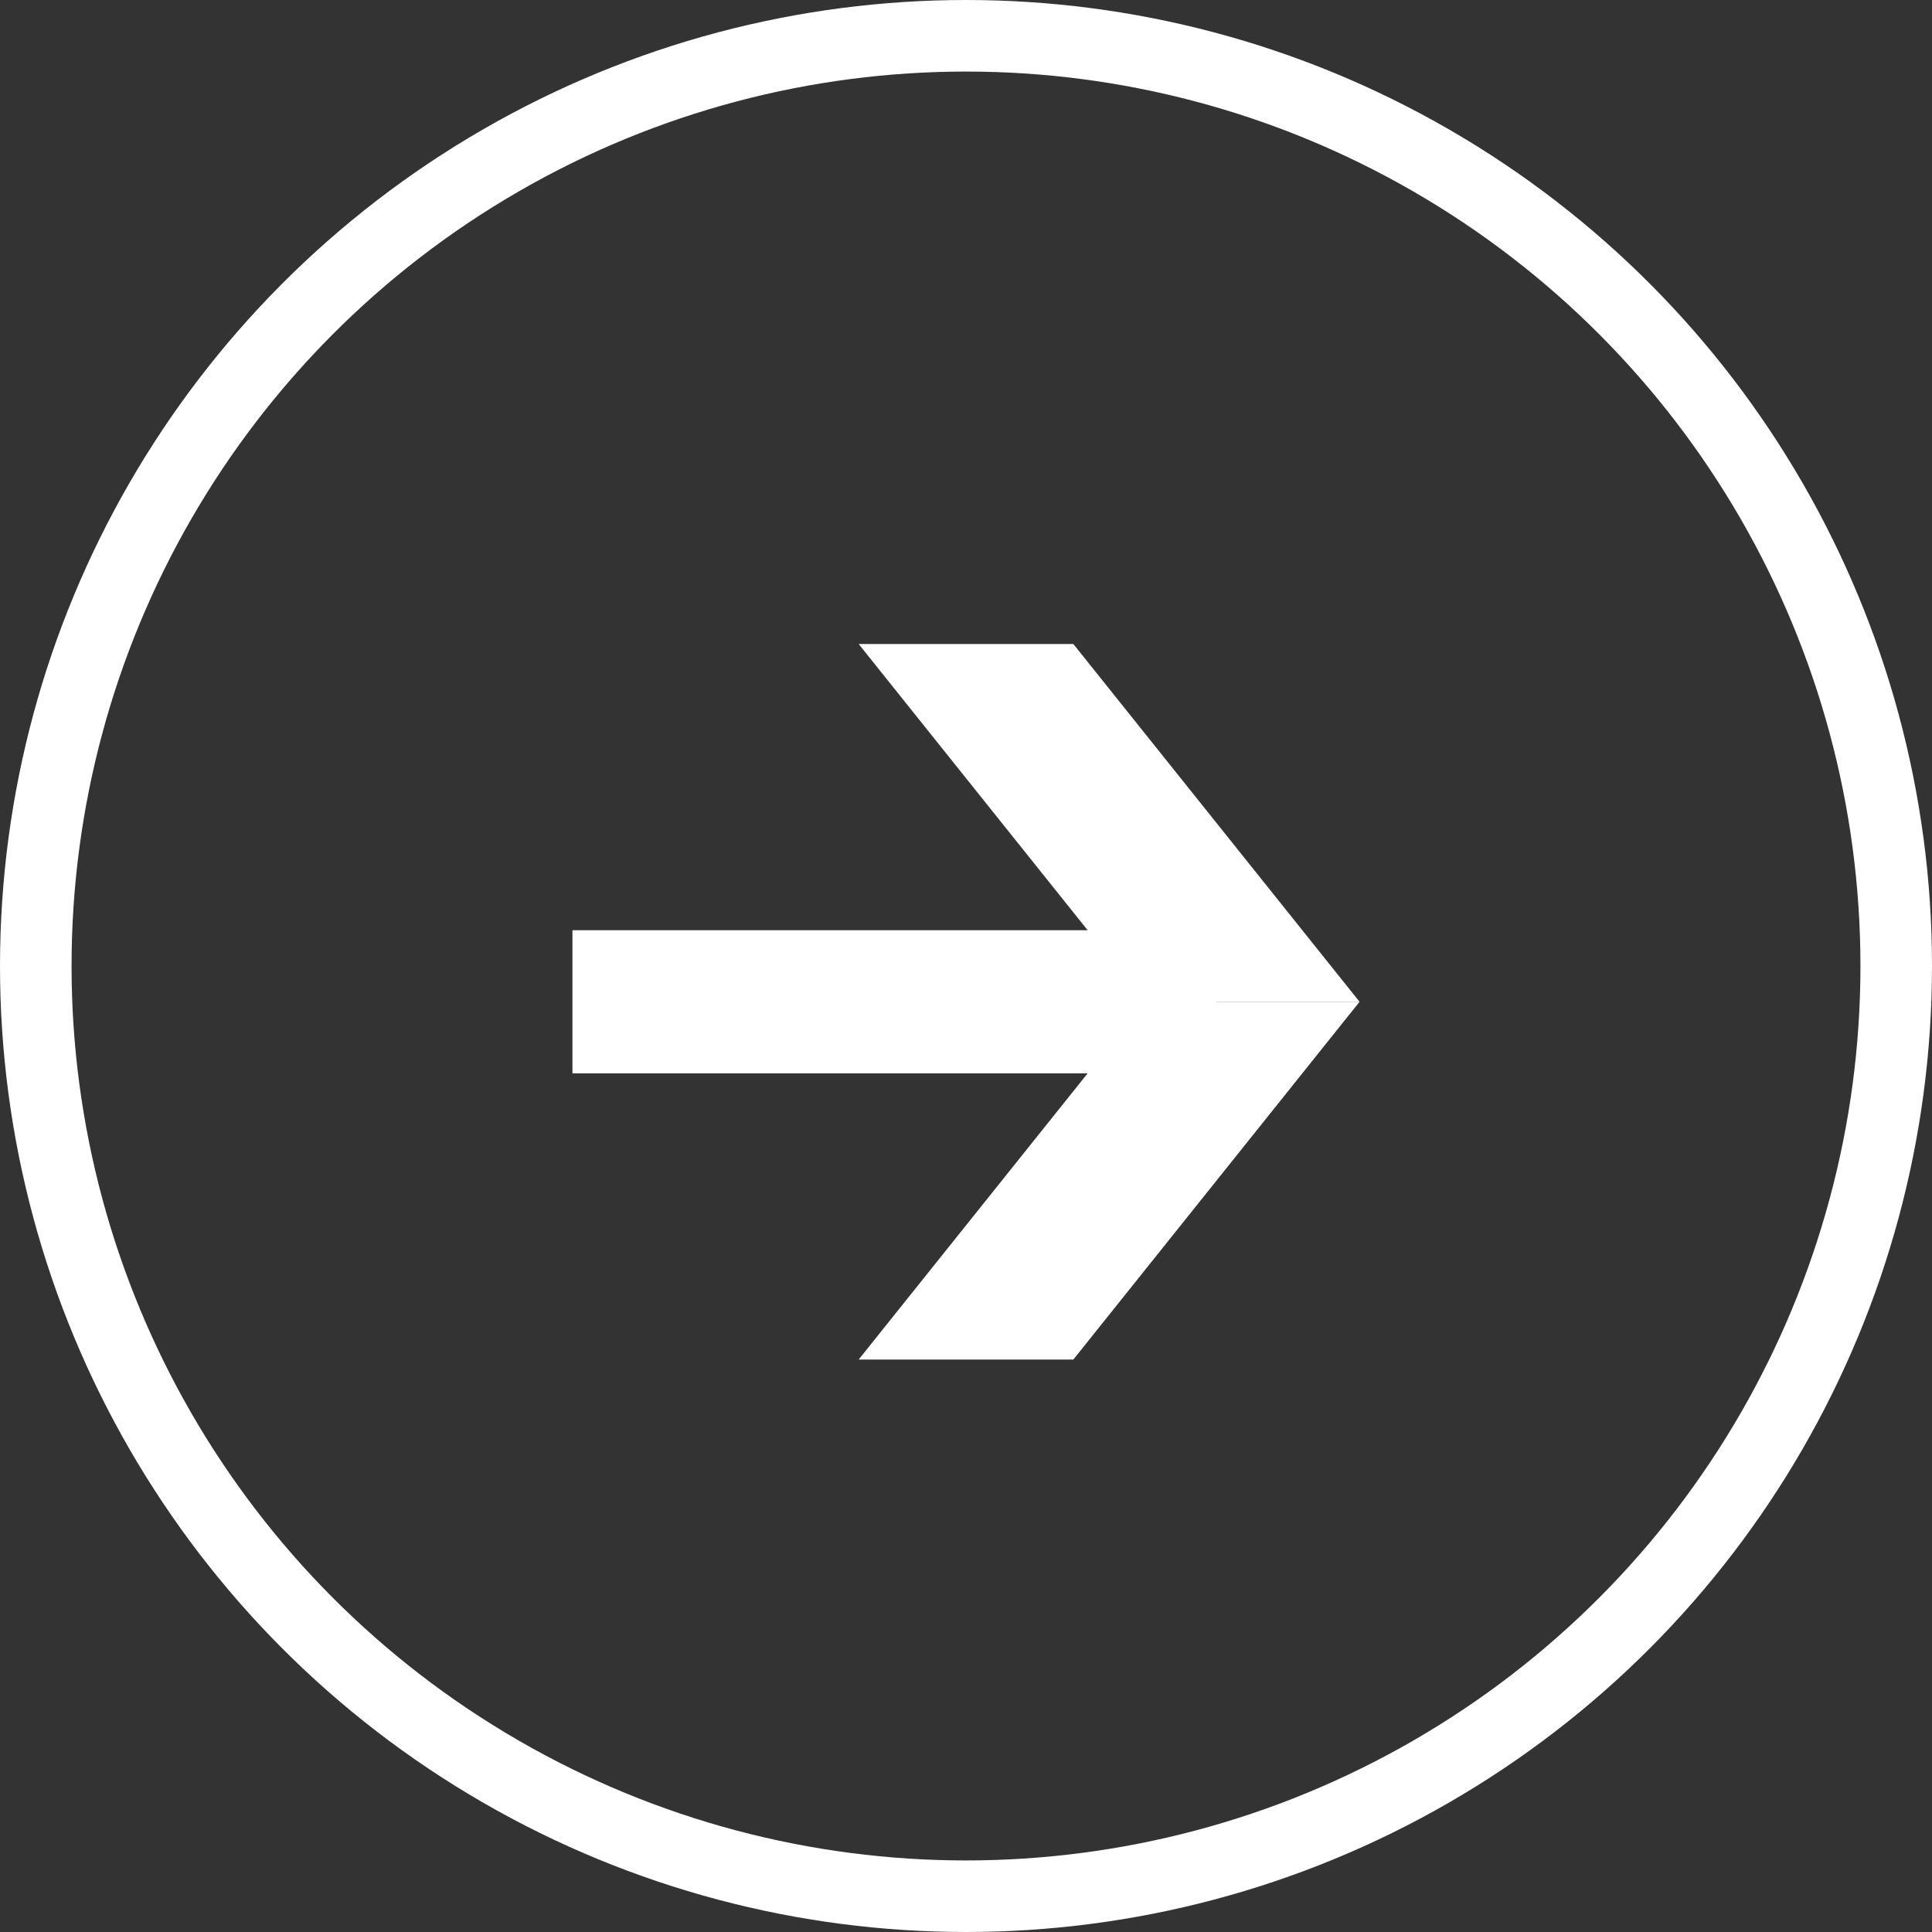 <svg xmlns="http://www.w3.org/2000/svg" width="27" height="27" viewBox="0 0 27 27">
  <rect x="0" y="0" width="27" height="27" fill="#333333" stroke="none"/>
  <g id="グループ_28299" data-name="グループ 28299" transform="translate(-158 -2573)">
    <g id="グループ_28298" data-name="グループ 28298" transform="translate(-553 141)">
      <rect id="長方形_286" data-name="長方形 286" width="9" height="2" transform="translate(719 2445)" fill="#fff"/>
      <path id="パス_533" data-name="パス 533" d="M-6,0h3L1,5H-2Z" transform="translate(729 2441)" fill="#fff"/>
      <path id="パス_534" data-name="パス 534" d="M-6,5h3L1,0H-2Z" transform="translate(729 2446)" fill="#fff"/>
    </g>
    <g id="楕円形_83" data-name="楕円形 83" transform="translate(158 2573)" fill="none" stroke="#fff" stroke-width="1">
      <circle cx="13.5" cy="13.5" r="13.5" stroke="none"/>
      <circle cx="13.5" cy="13.5" r="13" fill="none"/>
    </g>
  </g>
</svg>
